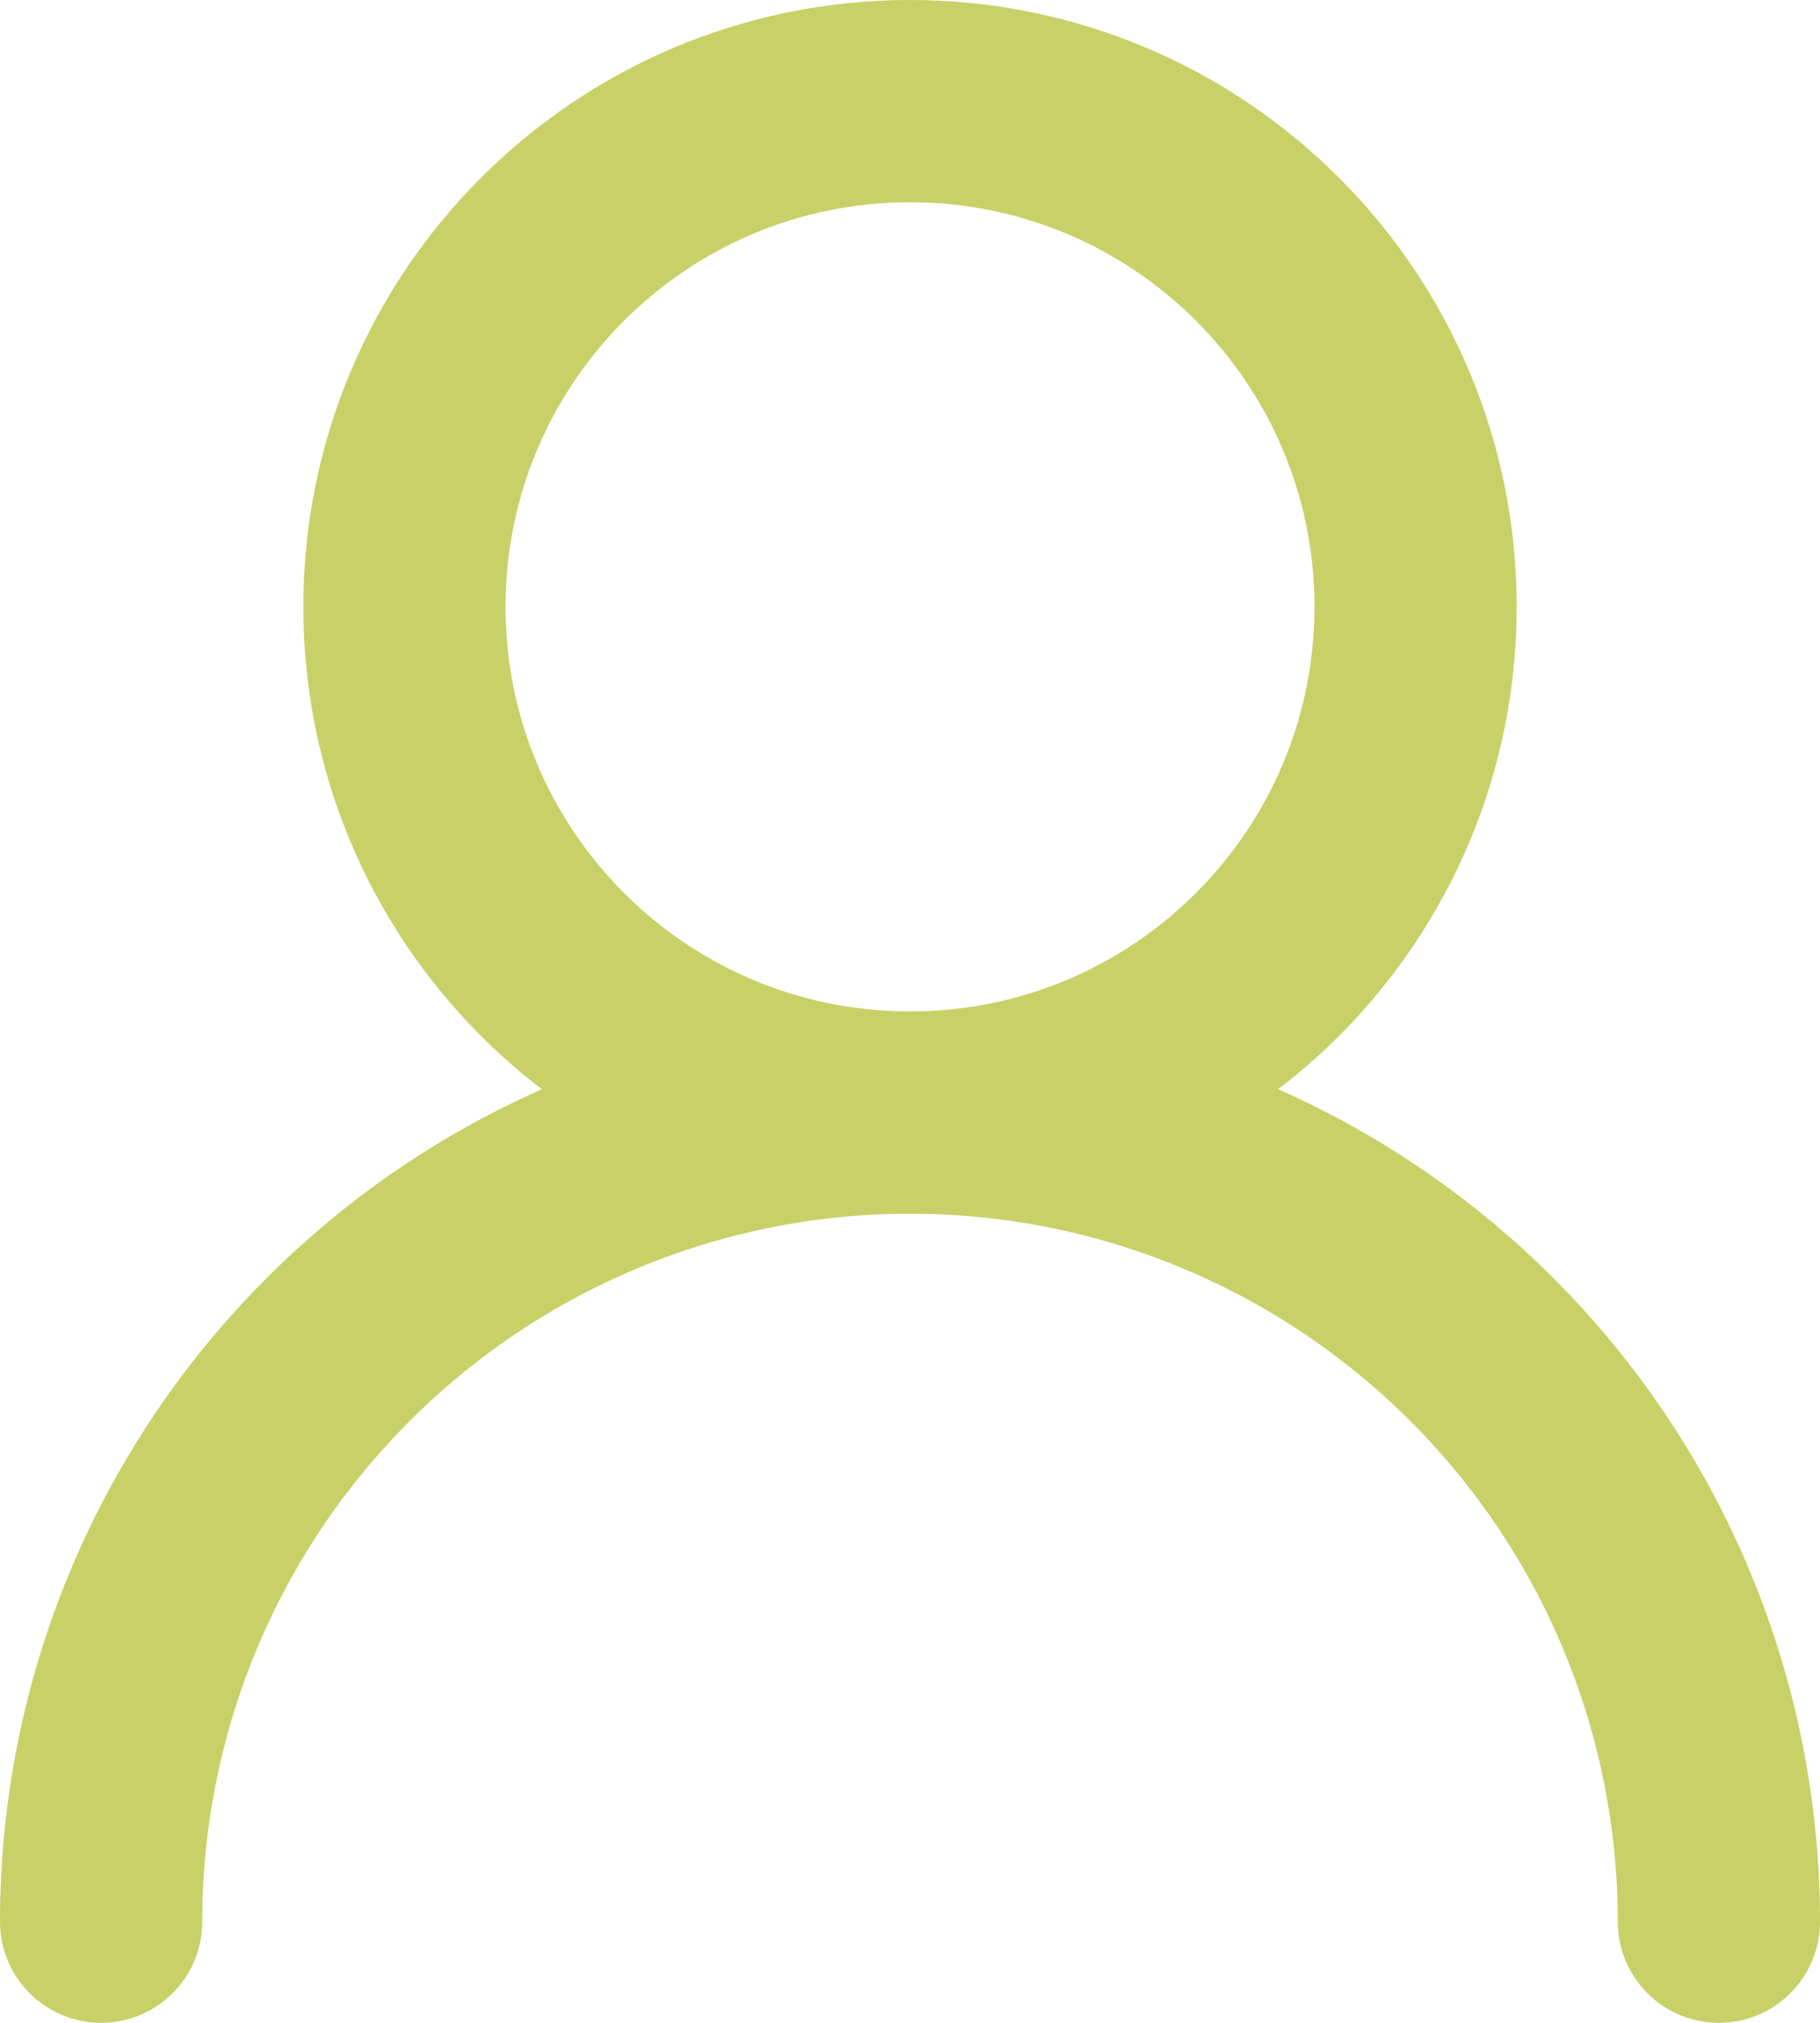 <svg width="9" height="10" viewBox="0 0 9 10" fill="none" xmlns="http://www.w3.org/2000/svg">
<path d="M4.5 5.5C5.881 5.5 7 4.381 7 3C7 1.619 5.881 0.5 4.5 0.5C3.119 0.5 2 1.619 2 3C2 4.381 3.119 5.5 4.5 5.5Z" stroke="#C8D167" stroke-linecap="round" stroke-linejoin="round"/>
<path d="M8.5 9.5C8.5 8.439 8.079 7.422 7.328 6.672C6.578 5.921 5.561 5.5 4.5 5.5C3.439 5.5 2.422 5.921 1.672 6.672C0.921 7.422 0.5 8.439 0.5 9.5" stroke="#C8D167" stroke-linecap="round" stroke-linejoin="round"/>
</svg>
